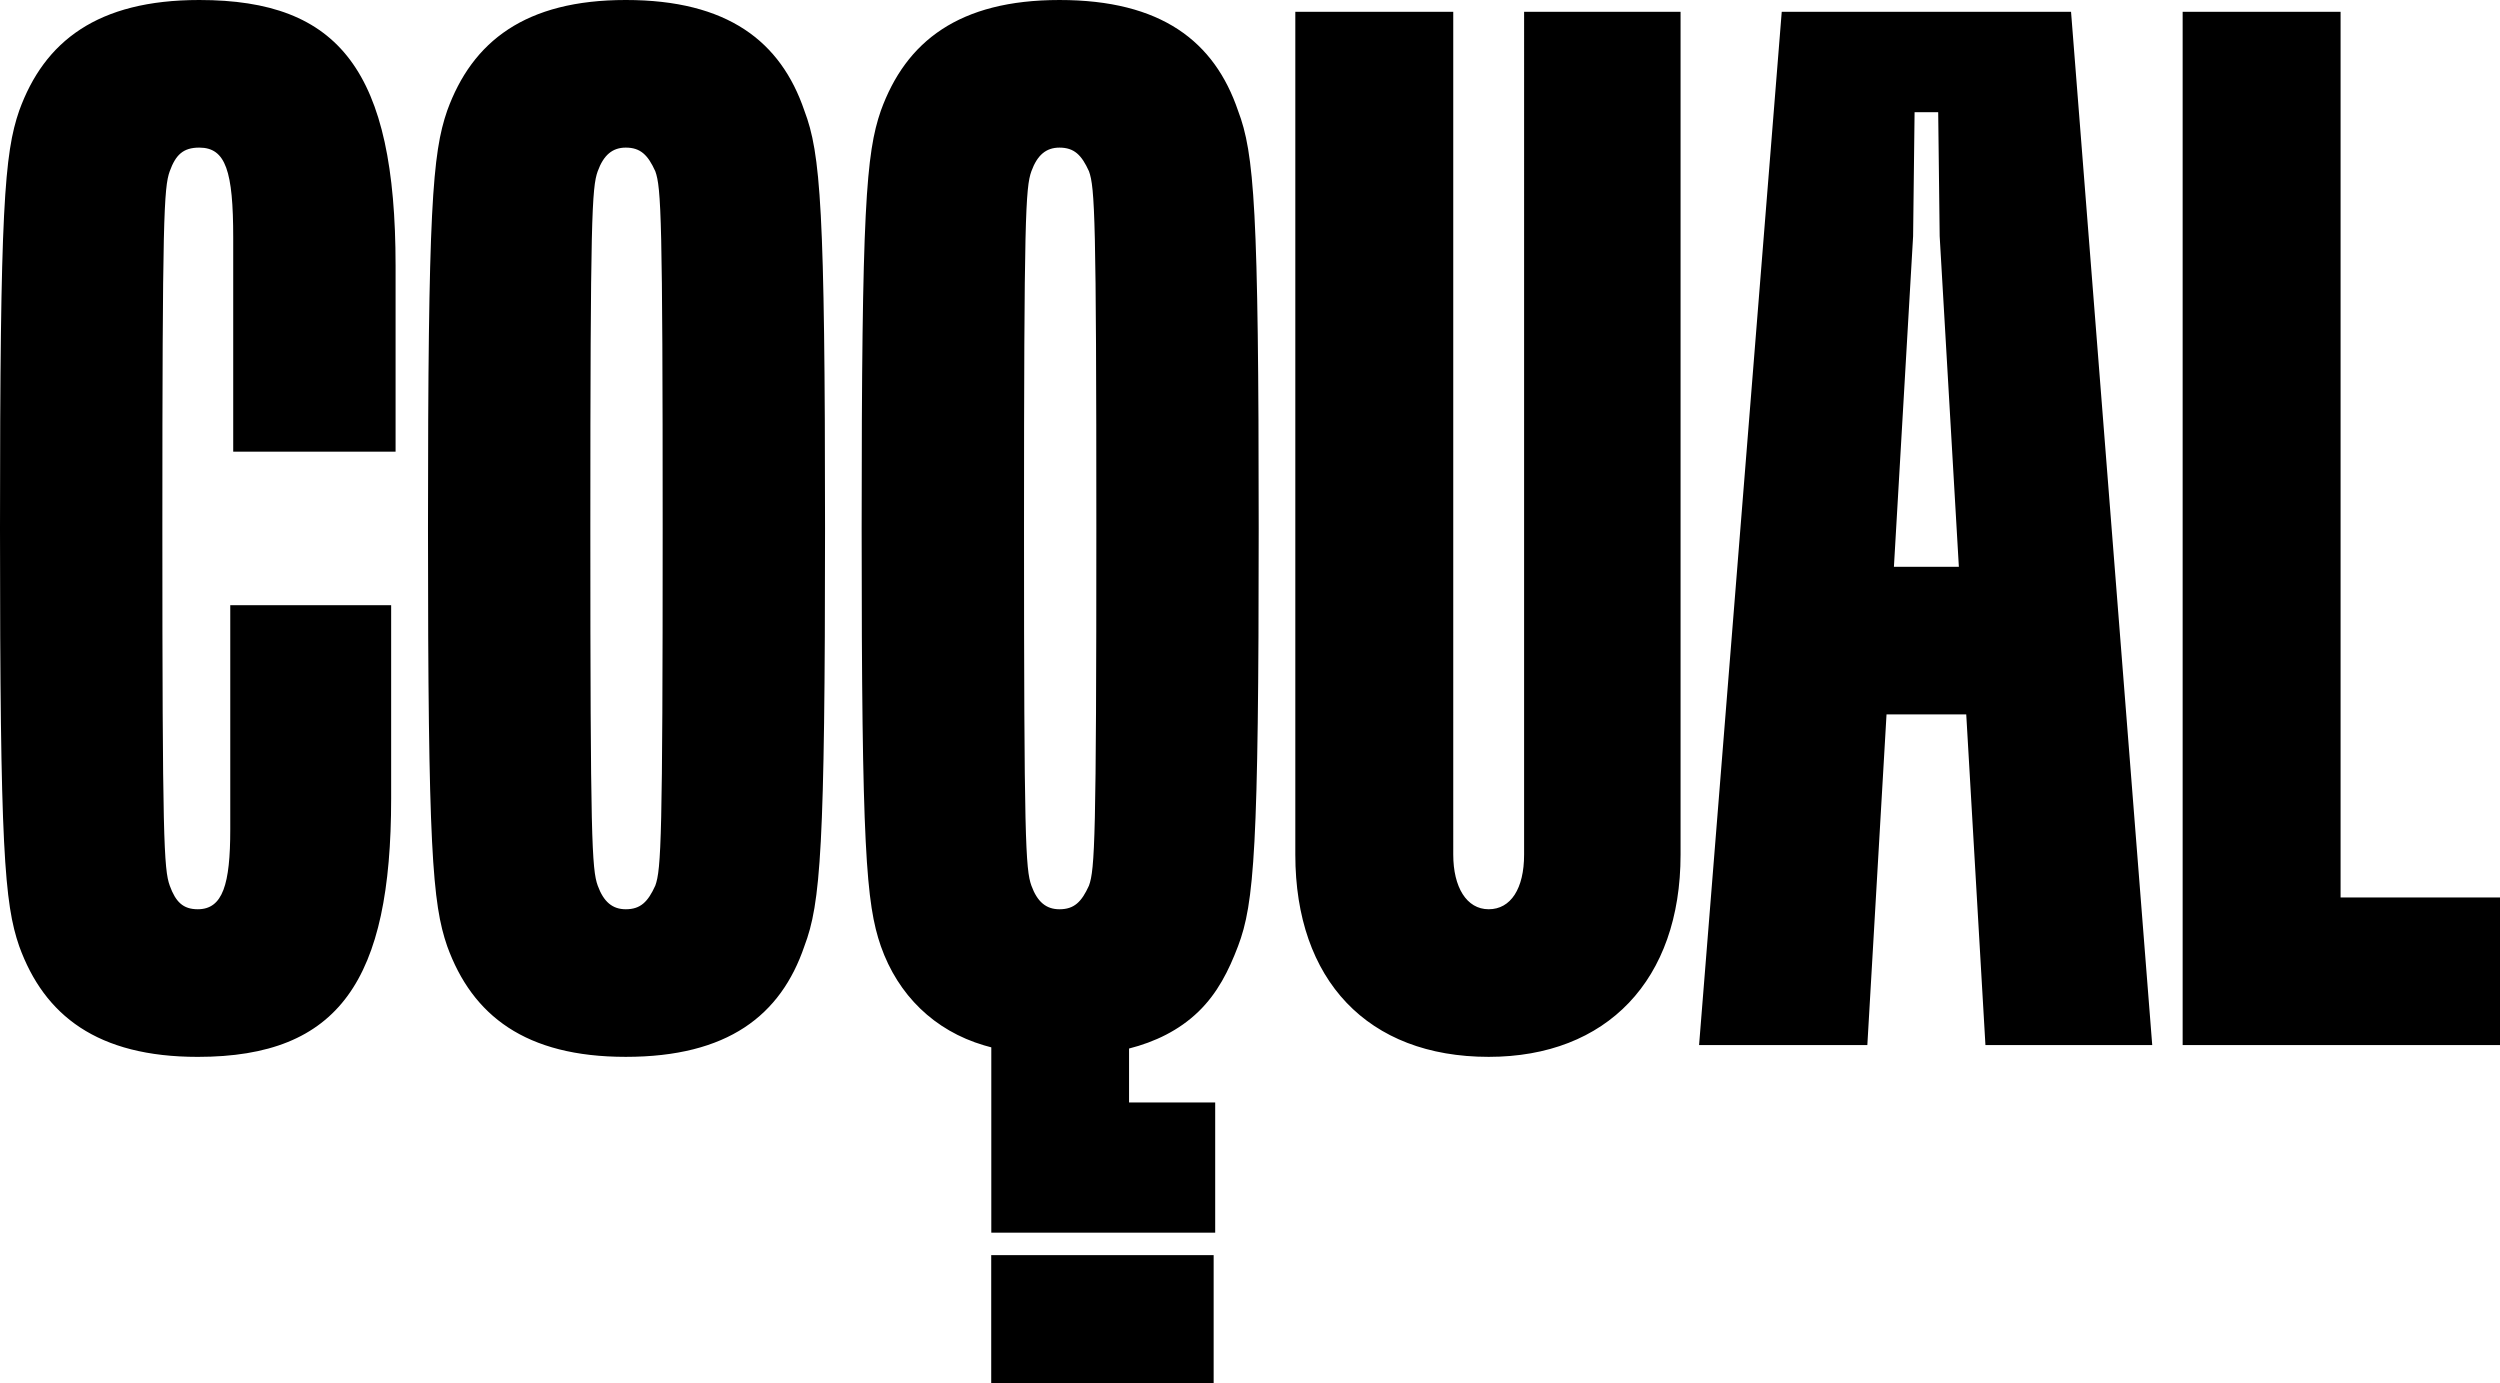 <svg id="Layer_1" data-name="Layer 1" xmlns="http://www.w3.org/2000/svg" viewBox="0 0 1125.543 622.677"><path d="M181.051,121.251v83.734h-73.1v-96.36c0-29.9-3.323-40.536-15.285-40.536-7.31,0-10.633,3.322-13.291,10.633s-3.323,21.264-3.323,160.819.665,153.51,3.323,160.82S85.356,410.993,92,410.993c11.3,0,14.621-11.3,14.621-35.884V274.1h72.435v87.055c0,81.74-23.259,116.3-87.056,116.3-45.188,0-69.112-18.608-80.409-49.841-6.646-19.271-8.639-43.86-8.639-188.066S4.946,70.747,11.592,51.474C22.889,20.241,46.813,1.633,92.666,1.633,155.8,1.633,181.051,33.531,181.051,121.251ZM365.1,51.476c7.31,19.271,9.3,43.859,9.3,188.065s-1.993,168.8-9.3,188.066c-10.634,31.233-34.557,49.841-80.411,49.841-45.189,0-69.112-18.608-80.409-49.841-6.646-19.271-8.639-43.86-8.639-188.066s1.993-168.794,8.639-188.067c11.3-31.233,35.22-49.841,80.409-49.841C330.542,1.633,354.465,20.241,365.1,51.476ZM301.3,239.541c0-139.555-.665-153.509-3.323-160.819-3.322-7.31-6.645-10.633-13.291-10.633-5.981,0-9.968,3.323-12.626,10.633s-3.323,21.264-3.323,160.819.665,153.51,3.323,160.82,6.646,10.632,12.626,10.632c6.646,0,9.969-3.322,13.291-10.632C300.637,393.051,301.3,379.1,301.3,239.541Zm387.83,146.864c0,15.285-5.982,24.588-15.95,24.588s-15.948-9.968-15.948-24.588V6.95H586.127V386.405c0,56.487,32.562,91.043,87.055,91.043,53.164,0,86.391-34.556,86.391-91.043V6.95H689.132ZM935.372,6.95l36.551,465.182H896.829l-8.64-148.858H852.3l-8.639,148.858H767.907L805.121,6.95ZM884.866,256.819l-8.638-148.858-.665-55.822H864.93l-.663,55.822-8.64,148.858Zm171.859,148.859V6.95H985.618V472.132H1128.5V405.678ZM560.341,51.476c7.31,19.271,9.3,43.859,9.3,188.065s-1.994,168.8-9.3,188.066c-4.188,11.041-9.263,21.218-17.876,29.532-8.743,8.438-19.622,13.617-31.193,16.565v24.267h38.782V556.6h-100.8V473.169c-1.089-.288-2.175-.584-3.251-.9-22.439-6.64-38.747-22.646-46.482-44.66-6.645-19.271-8.639-43.86-8.639-188.066s1.994-168.794,8.639-188.067c11.3-31.233,35.221-49.841,80.41-49.841C525.785,1.633,549.708,20.241,560.341,51.476ZM463.982,239.541c0,139.554.665,153.51,3.323,160.82S473.95,411,479.931,411c6.645,0,9.969-3.324,13.29-10.634,2.659-7.31,3.323-21.266,3.323-160.82s-.664-153.509-3.323-160.819c-3.321-7.31-6.645-10.633-13.29-10.633-5.981,0-9.968,3.323-12.626,10.632h0C464.647,86.032,463.982,99.986,463.982,239.541ZM449.216,624.31H549.358V566.728H449.216Z" transform="translate(-2.953 -1.633)"/></svg>